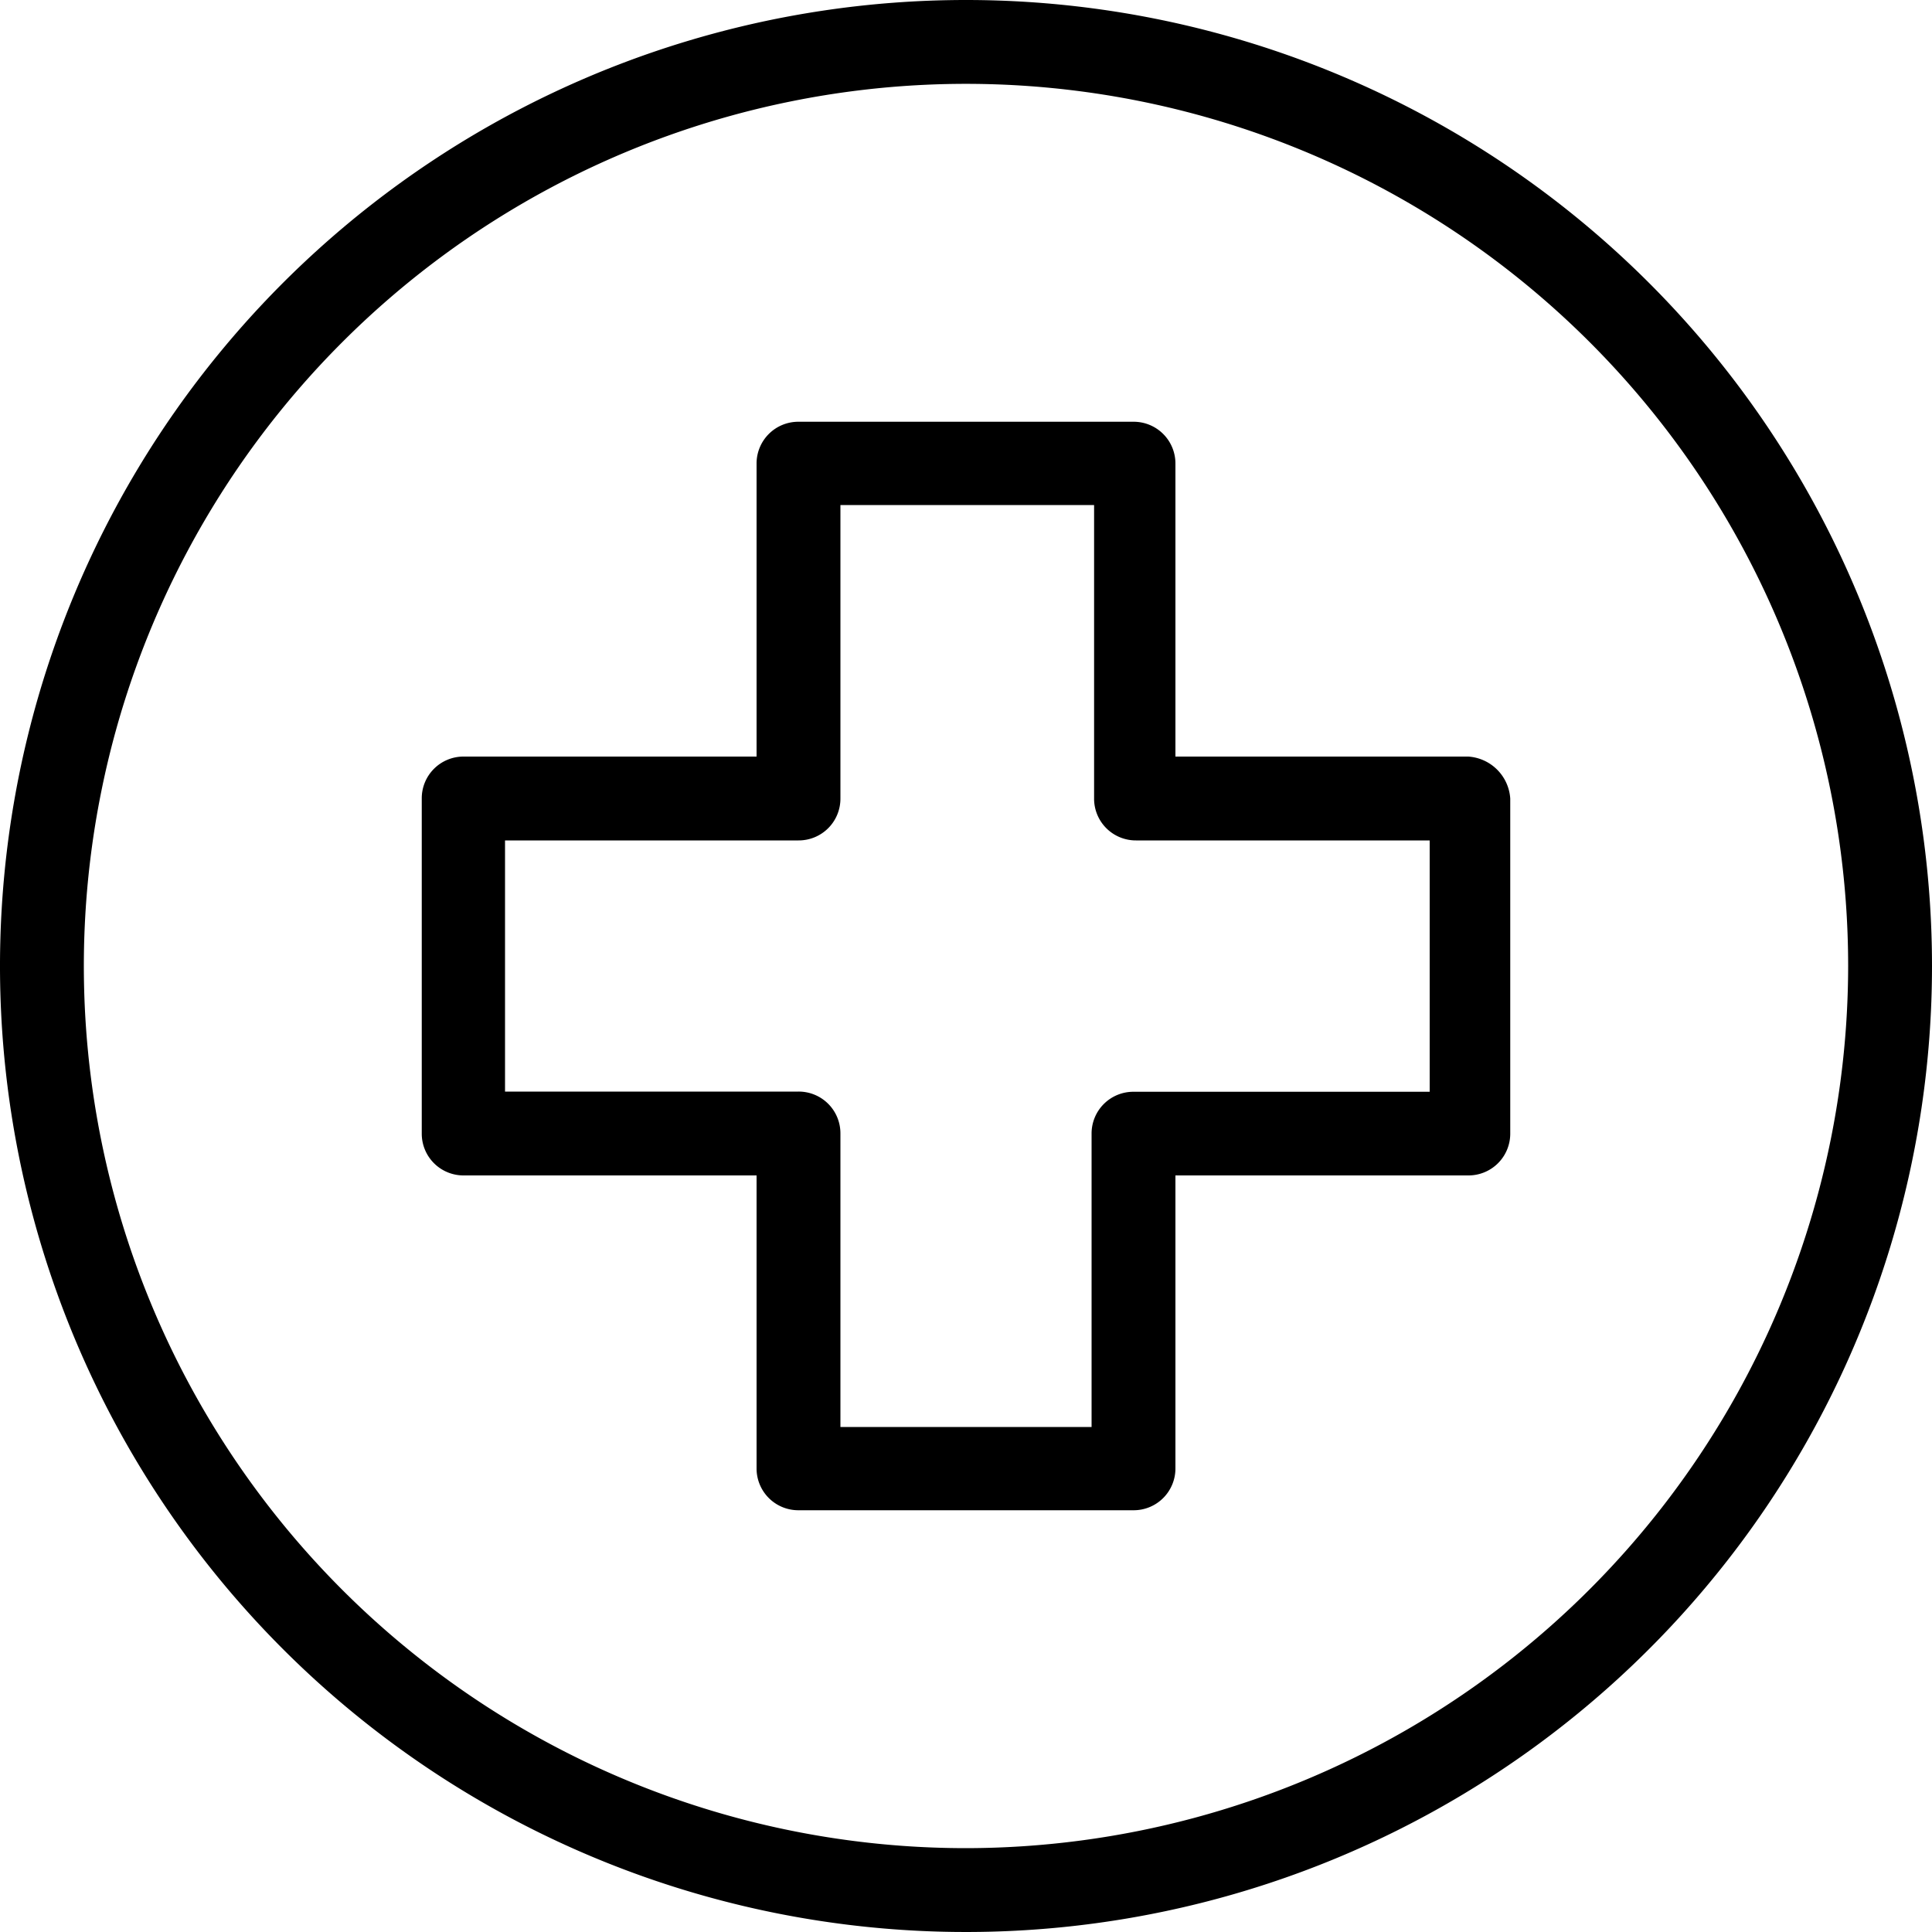 <svg id="Capa_1" data-name="Capa 1" xmlns="http://www.w3.org/2000/svg" viewBox="0 0 100 100"><title>index</title><path d="M50,0a50,50,0,1,0,50,50A50,50,0,0,0,50,0Zm0,95.66A45.66,45.66,0,1,1,95.66,50,45.71,45.71,0,0,1,50,95.66Z"/><path d="M76,39.16H60.84V24a2.16,2.16,0,0,0-2.17-2.17H41.33A2.16,2.16,0,0,0,39.16,24V39.16H24a2.16,2.16,0,0,0-2.17,2.17V58.67A2.16,2.16,0,0,0,24,60.84H39.16V76a2.16,2.16,0,0,0,2.17,2.17H58.67A2.16,2.16,0,0,0,60.84,76V60.84H76a2.16,2.16,0,0,0,2.17-2.17V41.33A2.33,2.33,0,0,0,76,39.16ZM74,56.51H58.67a2.16,2.16,0,0,0-2.17,2.17V73.86h-13V58.67a2.16,2.16,0,0,0-2.17-2.17H26.14v-13H41.33a2.16,2.16,0,0,0,2.17-2.17V26.14H56.63V41.33a2.16,2.16,0,0,0,2.17,2.17H74Z"/></svg>
